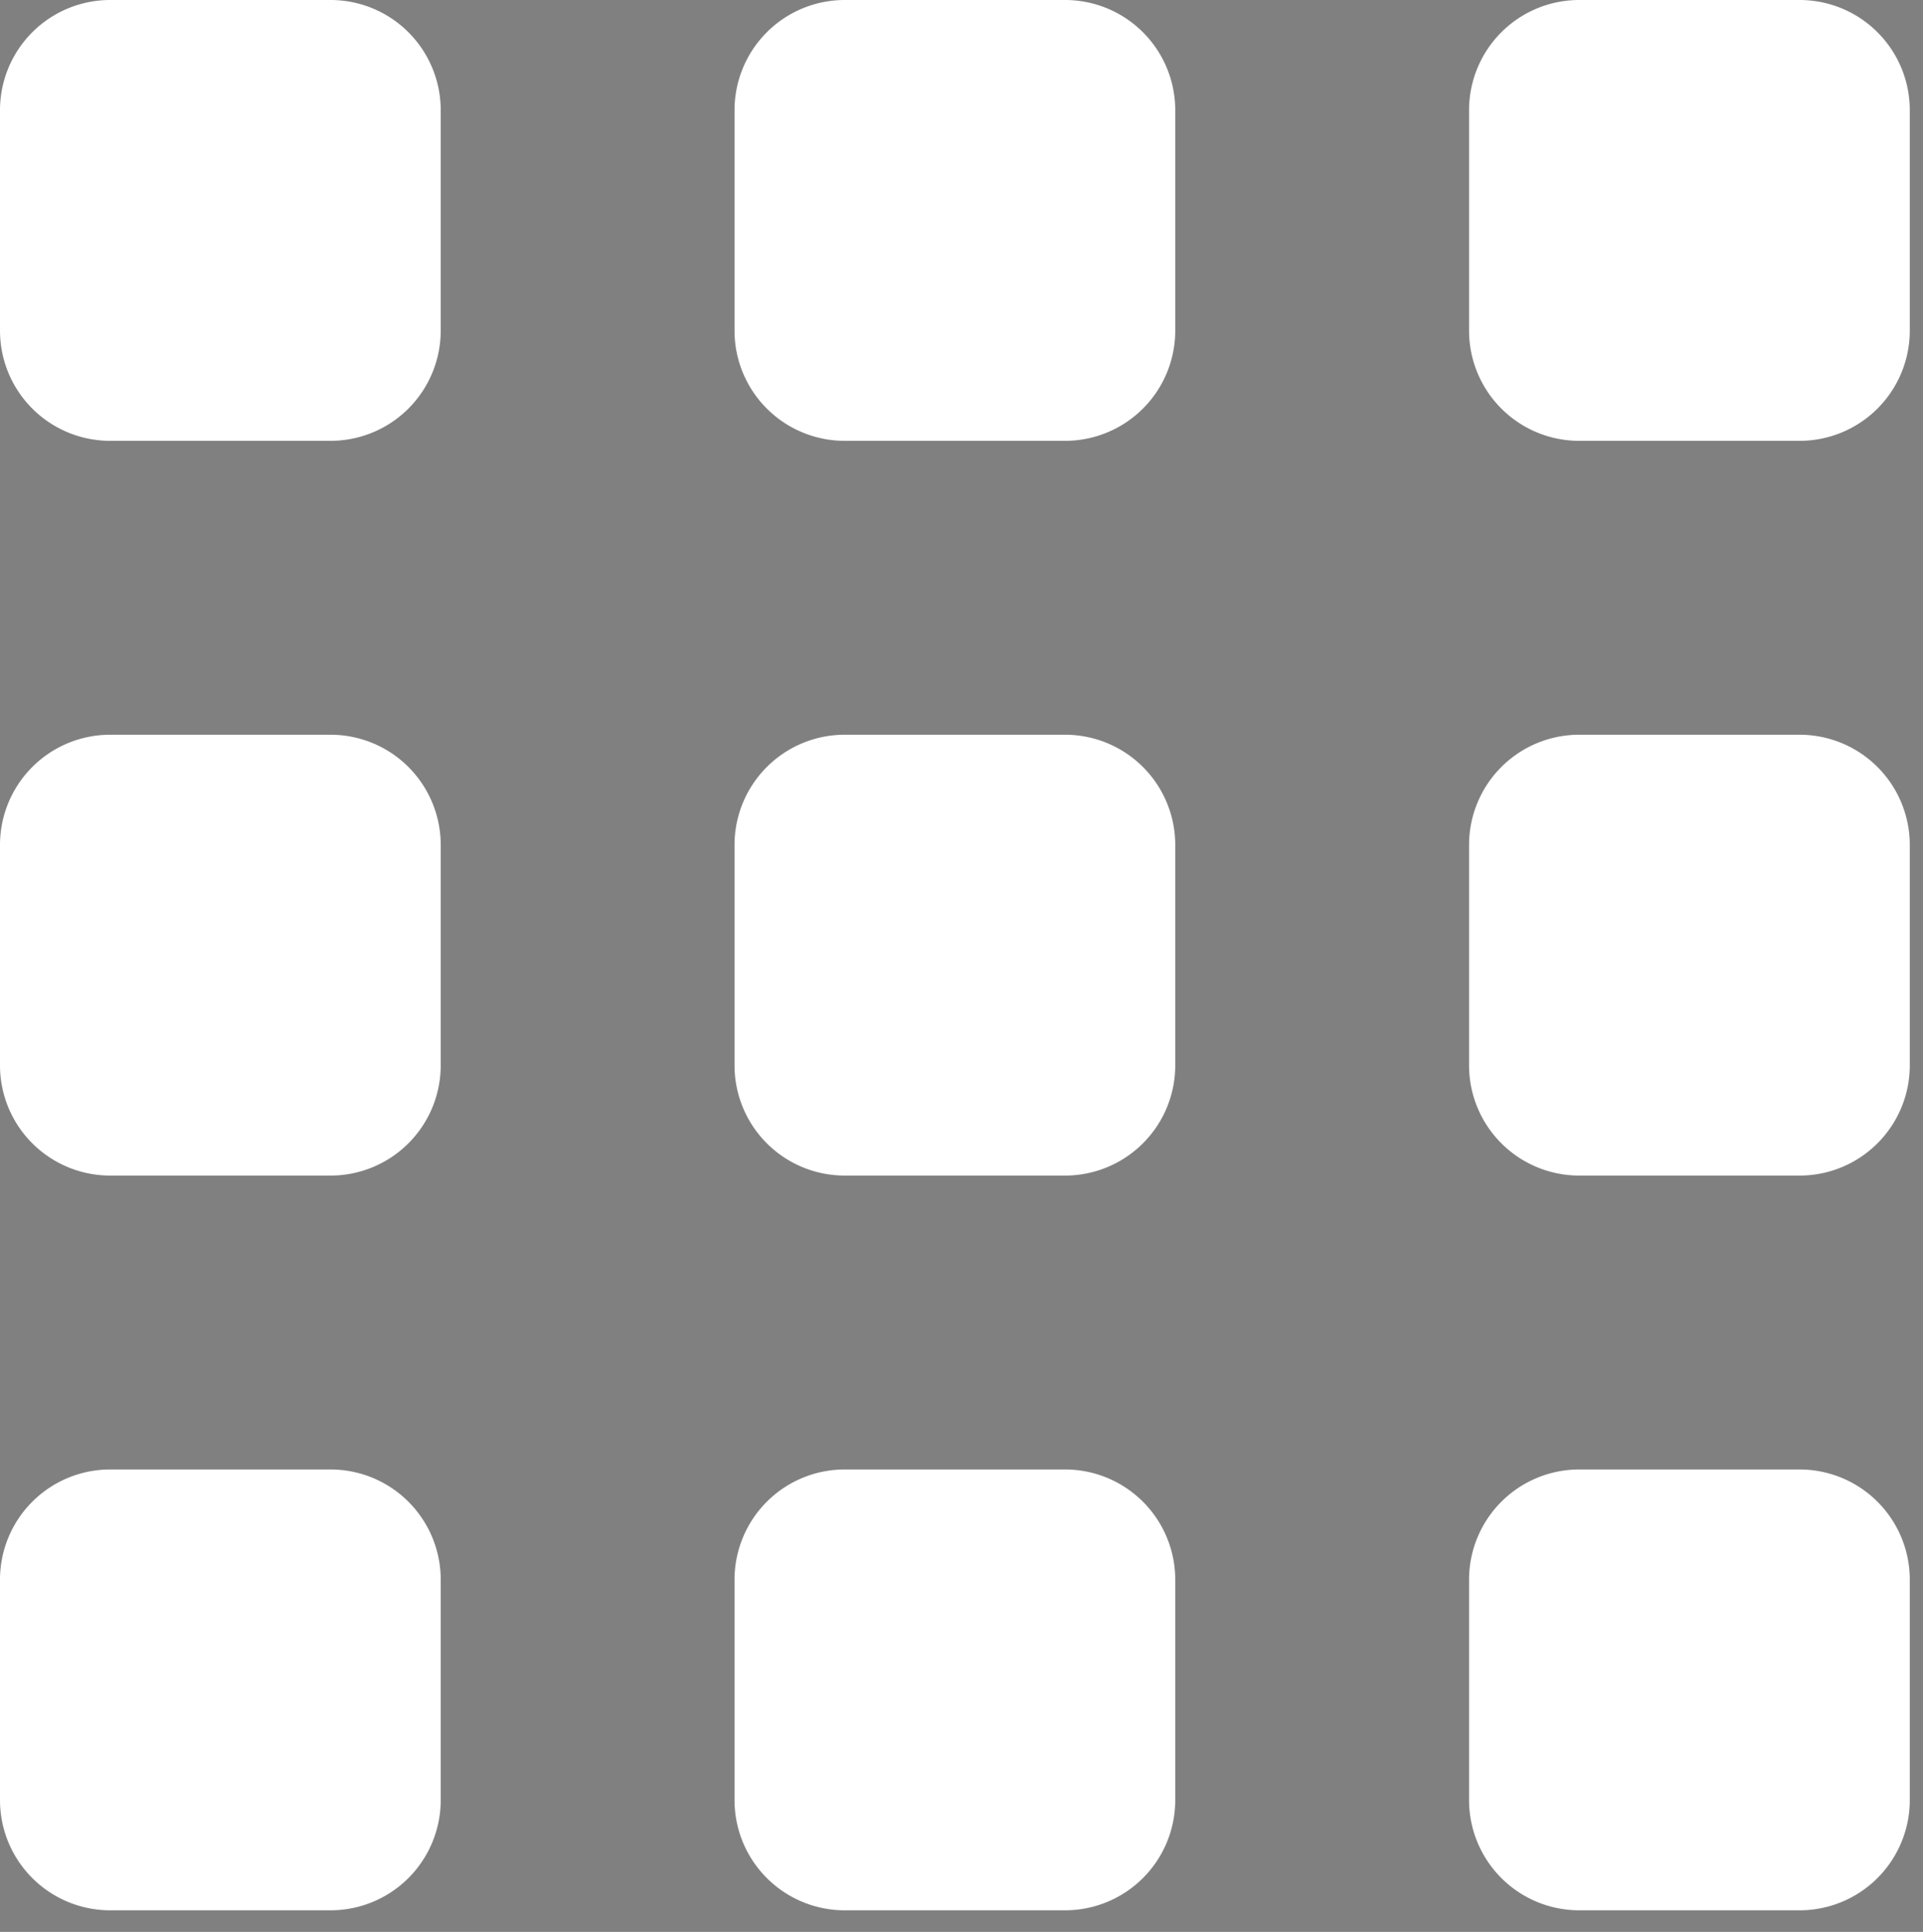 <svg viewBox="0 0 13.09 13.147" xmlns="http://www.w3.org/2000/svg" id="display.svg" style="max-height: 500px" width="13.09" height="13.147">
  <rect x="0" y="0" width="13.09" height="13.147" fill="#808080" stroke="none"/>
  <defs>
    <style>
      .cls-1 {
        fill: #fff;
      }

      .cls-1, .cls-2 {
        fill-rule: evenodd;
      }

      .cls-2 {
        fill: #222;
      }
    </style>
  </defs>
  <path d="M0.75,5h1.5A0.75,0.75,0,0,1,3,5.75v1.5A0.75,0.75,0,0,1,2.25,8H0.75A0.75,0.75,0,0,1,0,7.25V5.75A0.75,0.75,0,0,1,.75,5Zm0,5h1.5a0.75,0.75,0,0,1,.75.75v1.5a0.75,0.75,0,0,1-.75.75H0.75A0.75,0.75,0,0,1,0,12.25v-1.5A0.75,0.75,0,0,1,.75,10Zm0-10h1.5A0.75,0.75,0,0,1,3,.75v1.5A0.75,0.75,0,0,1,2.25,3H0.75A0.75,0.75,0,0,1,0,2.25V0.75A0.75,0.75,0,0,1,.75,0Zm5,5h1.5A0.75,0.75,0,0,1,8,5.75v1.5A0.75,0.75,0,0,1,7.25,8H5.75A0.75,0.75,0,0,1,5,7.25V5.75A0.75,0.75,0,0,1,5.75,5Zm0,5h1.5a0.75,0.75,0,0,1,.75.75v1.5a0.75,0.75,0,0,1-.75.75H5.75A0.75,0.75,0,0,1,5,12.25v-1.5A0.75,0.75,0,0,1,5.75,10Zm0-10h1.5A0.75,0.75,0,0,1,8,.75v1.5A0.75,0.75,0,0,1,7.25,3H5.75A0.75,0.75,0,0,1,5,2.25V0.75A0.75,0.75,0,0,1,5.75,0Zm5,5h1.5a0.75,0.75,0,0,1,.75.75v1.5a0.75,0.75,0,0,1-.75.75h-1.5A0.75,0.75,0,0,1,10,7.25V5.75A0.75,0.75,0,0,1,10.75,5Zm0,5h1.5a0.75,0.75,0,0,1,.75.75v1.5a0.75,0.75,0,0,1-.75.75h-1.5A0.75,0.75,0,0,1,10,12.25v-1.5A0.75,0.75,0,0,1,10.75,10Zm0-10h1.5A0.75,0.75,0,0,1,13,.75v1.5a0.75,0.75,0,0,1-.75.75h-1.5A0.75,0.75,0,0,1,10,2.25V0.75A0.75,0.75,0,0,1,10.75,0Z" class="cls-1" id="block"/>
  <path d="M57.5,0h12a0.5,0.5,0,0,1,0,1h-12A0.5,0.5,0,0,1,57.5,0Zm0,3h12a0.5,0.5,0,0,1,0,1h-12A0.5,0.5,0,0,1,57.5,3Zm0,3h12a0.5,0.5,0,0,1,0,1h-12A0.5,0.5,0,0,1,57.5,6Zm0,3h12a0.5,0.5,0,0,1,0,1h-12A0.5,0.5,0,0,1,57.5,9Zm0,3h12a0.5,0.5,0,0,1,0,1h-12A0.5,0.5,0,0,1,57.5,12Z" class="cls-1" id="table"/>
  <path d="M29.5,5h2a0.5,0.5,0,0,1,.5.5v2a0.5,0.5,0,0,1-.5.5h-2A0.5,0.5,0,0,1,29,7.5v-2A0.5,0.5,0,0,1,29.5,5Zm0,5h2a0.5,0.5,0,0,1,.5.5v2a0.5,0.5,0,0,1-.5.5h-2a0.5,0.5,0,0,1-.5-0.5v-2A0.5,0.5,0,0,1,29.5,10Zm0-10h2a0.5,0.5,0,0,1,.5.5v2a0.5,0.5,0,0,1-.5.5h-2A0.5,0.5,0,0,1,29,2.5v-2A0.5,0.5,0,0,1,29.5,0Zm5,5h7a0.5,0.5,0,0,1,.5.5v2a0.5,0.5,0,0,1-.5.5h-7A0.5,0.5,0,0,1,34,7.5v-2A0.5,0.5,0,0,1,34.5,5Zm0,5h7a0.5,0.5,0,0,1,.5.5v2a0.5,0.5,0,0,1-.5.5h-7a0.5,0.5,0,0,1-.5-0.5v-2A0.5,0.5,0,0,1,34.5,10Zm0-10h7a0.5,0.5,0,0,1,.5.5v2a0.5,0.5,0,0,1-.5.5h-7A0.5,0.5,0,0,1,34,2.5v-2A0.5,0.5,0,0,1,34.5,0Z" class="cls-1" id="list"/>
  <path d="M0.75,22h1.5a0.75,0.75,0,0,1,.75.75v1.5a0.75,0.75,0,0,1-.75.75H0.75A0.75,0.75,0,0,1,0,24.25v-1.5A0.75,0.75,0,0,1,.75,22Zm0,5h1.5a0.75,0.75,0,0,1,.75.75v1.5a0.75,0.75,0,0,1-.75.75H0.75A0.75,0.75,0,0,1,0,29.25v-1.5A0.75,0.75,0,0,1,.75,27Zm0-10h1.5a0.75,0.75,0,0,1,.75.75v1.5a0.75,0.75,0,0,1-.75.75H0.75A0.75,0.75,0,0,1,0,19.25v-1.5A0.75,0.75,0,0,1,.75,17Zm5,5h1.5a0.75,0.75,0,0,1,.75.75v1.5a0.75,0.75,0,0,1-.75.75H5.75A0.75,0.75,0,0,1,5,24.25v-1.5A0.75,0.75,0,0,1,5.75,22Zm0,5h1.5a0.75,0.75,0,0,1,.75.75v1.5a0.75,0.75,0,0,1-.75.75H5.75A0.75,0.75,0,0,1,5,29.25v-1.5A0.75,0.75,0,0,1,5.75,27Zm0-10h1.5a0.75,0.75,0,0,1,.75.75v1.5a0.75,0.75,0,0,1-.75.75H5.75A0.75,0.75,0,0,1,5,19.25v-1.5A0.75,0.75,0,0,1,5.75,17Zm5,5h1.5a0.75,0.75,0,0,1,.75.75v1.5a0.75,0.75,0,0,1-.75.75h-1.5A0.75,0.75,0,0,1,10,24.25v-1.5A0.75,0.75,0,0,1,10.75,22Zm0,5h1.5a0.75,0.75,0,0,1,.75.75v1.5a0.75,0.75,0,0,1-.75.75h-1.5A0.75,0.75,0,0,1,10,29.25v-1.5A0.75,0.75,0,0,1,10.75,27Zm0-10h1.5a0.75,0.75,0,0,1,.75.75v1.5a0.75,0.75,0,0,1-.75.75h-1.5A0.75,0.75,0,0,1,10,19.25v-1.5A0.75,0.75,0,0,1,10.75,17Z" class="cls-2" id="block_black"/>
  <path d="M57.5,17h12a0.5,0.5,0,0,1,0,1h-12A0.5,0.5,0,0,1,57.5,17Zm0,3h12a0.5,0.5,0,1,1,0,1h-12A0.5,0.5,0,1,1,57.5,20Zm0,3h12a0.5,0.5,0,1,1,0,1h-12A0.5,0.5,0,1,1,57.5,23Zm0,3h12a0.5,0.5,0,1,1,0,1h-12A0.5,0.5,0,1,1,57.5,26Zm0,3h12a0.5,0.5,0,0,1,0,1h-12A0.5,0.5,0,0,1,57.5,29Z" class="cls-2" id="table_black"/>
  <path d="M29.5,22h2a0.5,0.5,0,0,1,.5.5v2a0.5,0.5,0,0,1-.5.5h-2a0.5,0.5,0,0,1-.5-0.5v-2A0.5,0.5,0,0,1,29.5,22Zm0,5h2a0.5,0.5,0,0,1,.5.5v2a0.5,0.5,0,0,1-.5.5h-2a0.5,0.5,0,0,1-.5-0.5v-2A0.5,0.5,0,0,1,29.5,27Zm0-10h2a0.5,0.5,0,0,1,.5.5v2a0.5,0.5,0,0,1-.5.5h-2a0.5,0.5,0,0,1-.5-0.5v-2A0.5,0.5,0,0,1,29.5,17Zm5,5h7a0.5,0.5,0,0,1,.5.5v2a0.5,0.5,0,0,1-.5.5h-7a0.5,0.5,0,0,1-.5-0.5v-2A0.5,0.5,0,0,1,34.5,22Zm0,5h7a0.5,0.5,0,0,1,.5.5v2a0.5,0.5,0,0,1-.5.5h-7a0.5,0.5,0,0,1-.5-0.5v-2A0.5,0.5,0,0,1,34.5,27Zm0-10h7a0.5,0.5,0,0,1,.5.5v2a0.5,0.5,0,0,1-.5.5h-7a0.5,0.5,0,0,1-.5-0.5v-2A0.5,0.5,0,0,1,34.5,17Z" class="cls-2" id="list_black"/>
</svg>